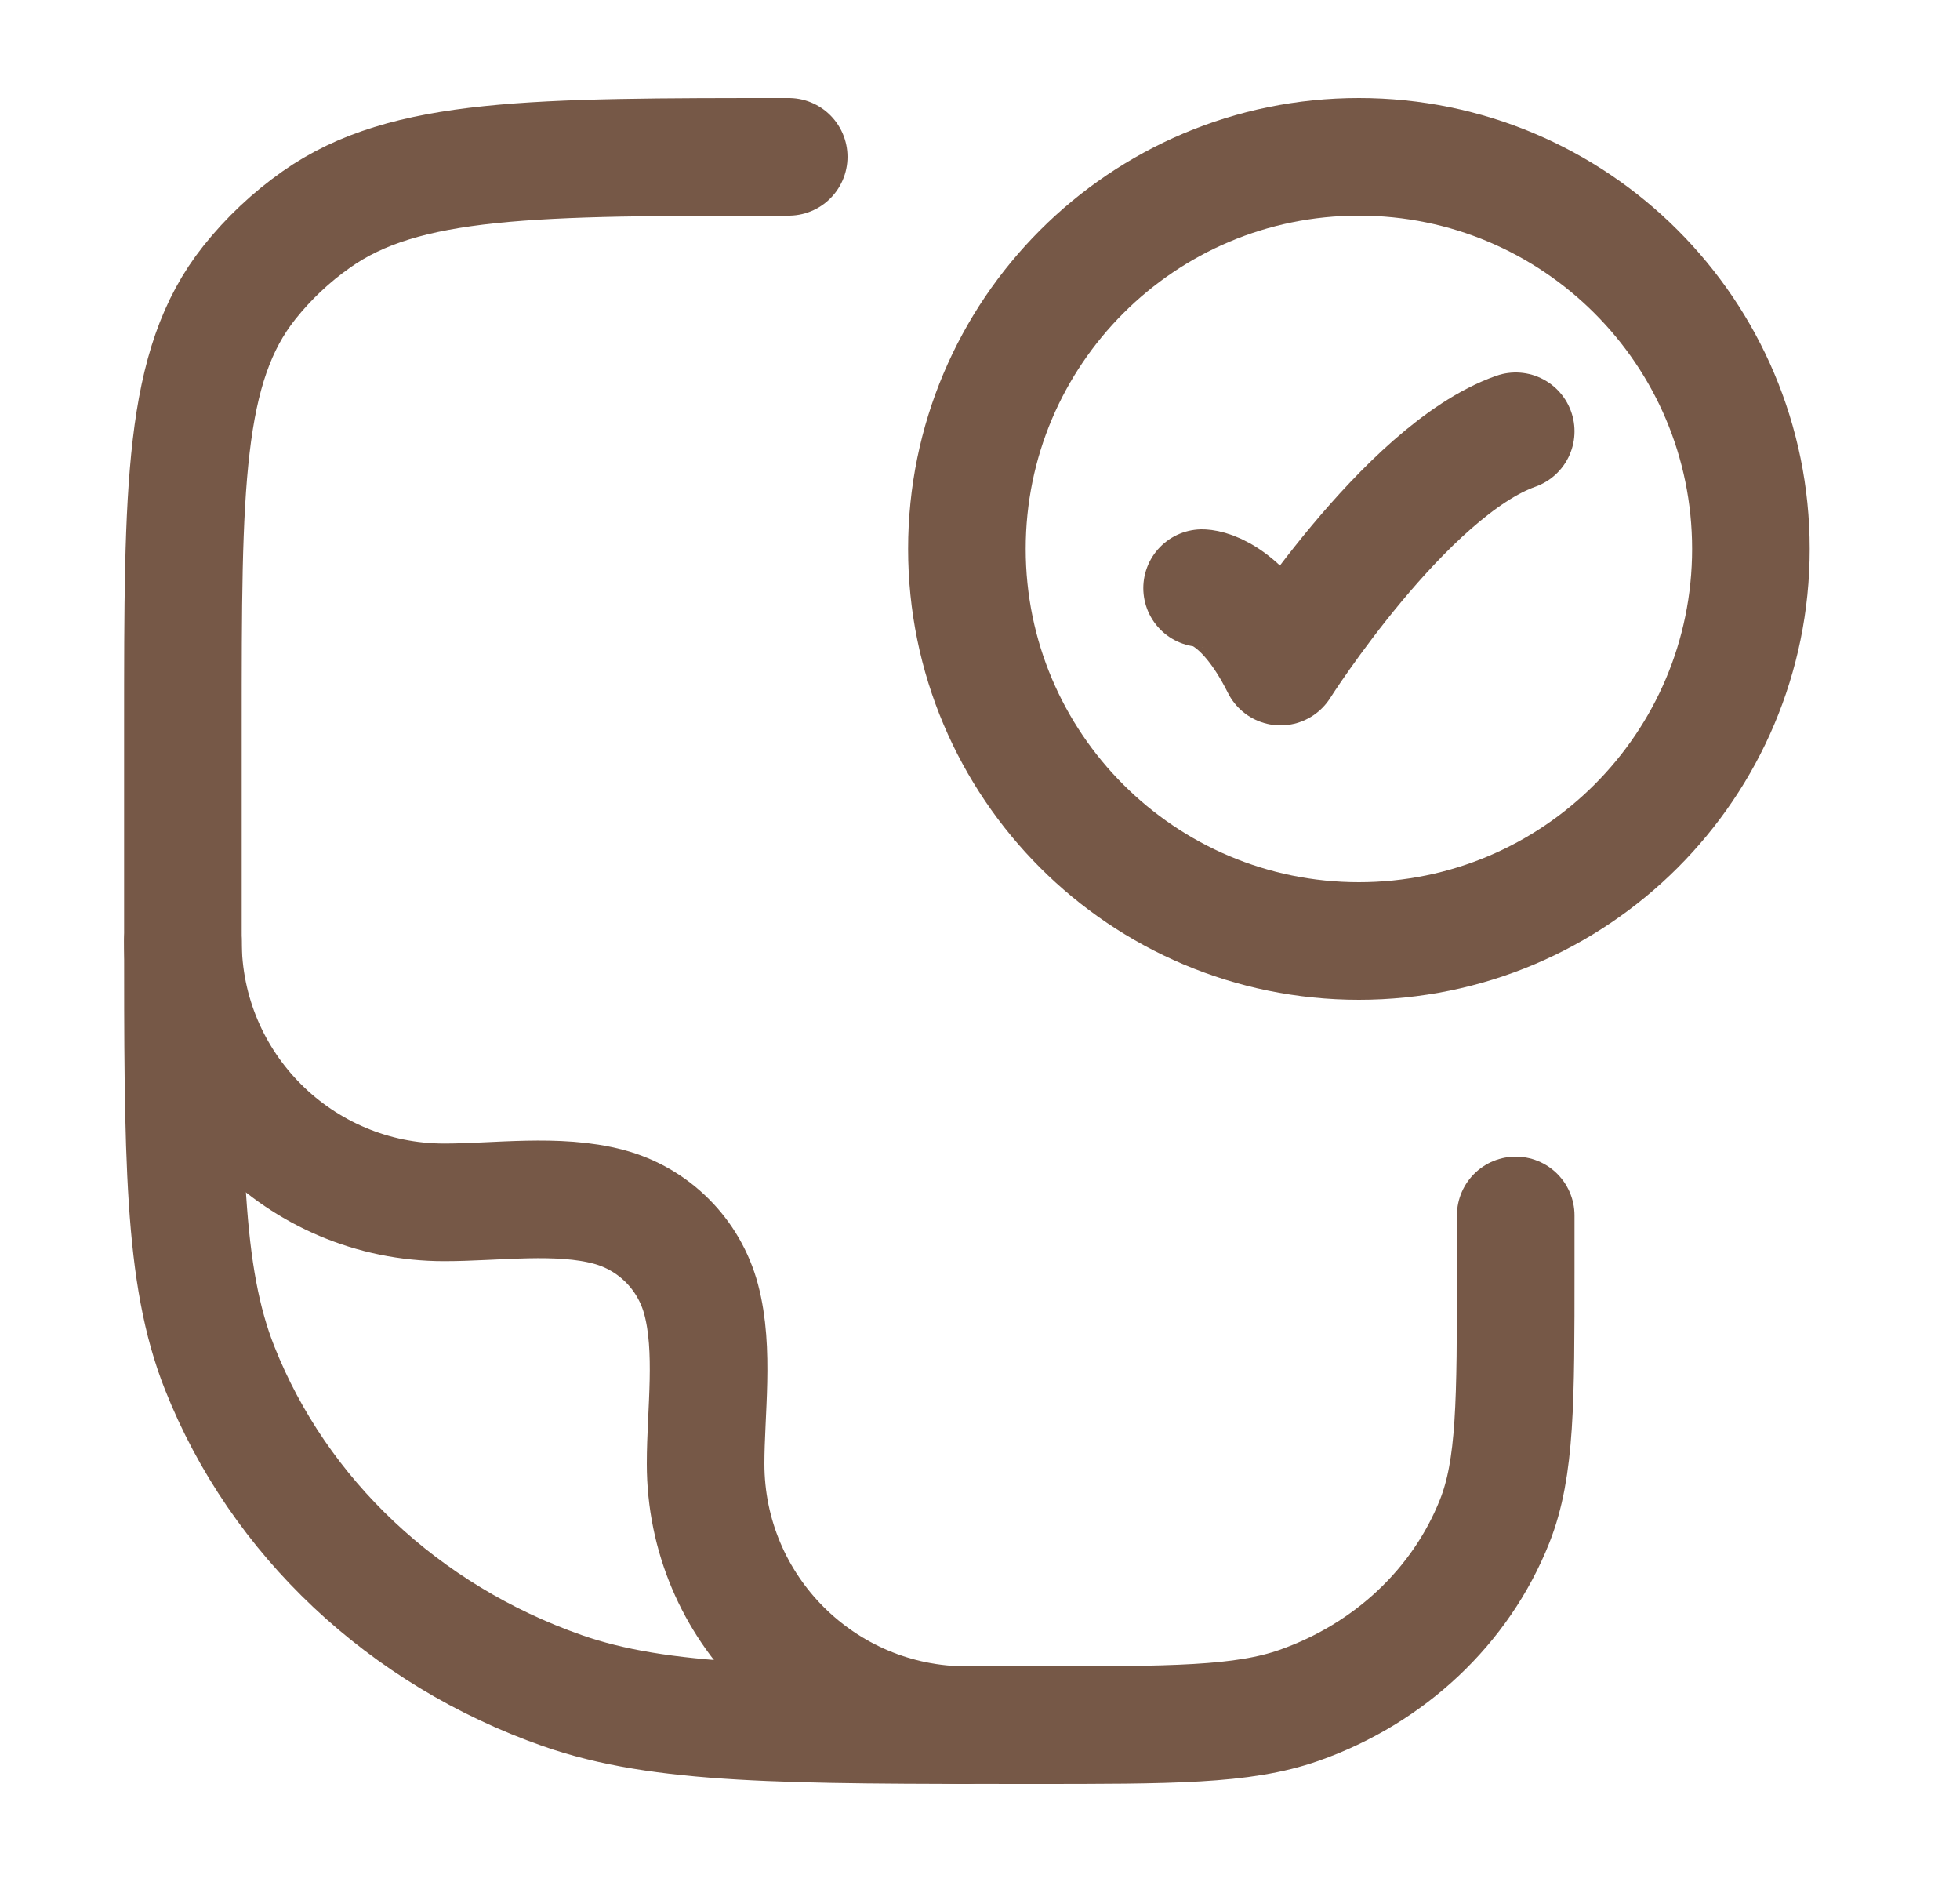 <svg width="25" height="24" viewBox="0 0 25 24" fill="none" xmlns="http://www.w3.org/2000/svg">
<path d="M10.06 2C6.799 2 5.168 2 4.036 2.798C3.712 3.026 3.424 3.298 3.181 3.603C2.333 4.669 2.333 6.203 2.333 9.273V11.818C2.333 14.781 2.333 16.263 2.802 17.446C3.556 19.349 5.15 20.849 7.171 21.559C8.429 22 10.003 22 13.151 22C14.95 22 15.85 22 16.568 21.748C17.723 21.342 18.634 20.485 19.065 19.398C19.333 18.722 19.333 17.875 19.333 16.182V15.5" stroke="#765847" stroke-width="1.5" stroke-linecap="round" stroke-linejoin="round"/>
<path d="M15.333 7.5C15.333 7.5 15.833 7.5 16.333 8.5C16.333 8.5 17.921 6 19.333 5.5" stroke="#765847" stroke-width="1.5" stroke-linecap="round" stroke-linejoin="round"/>
<path d="M22.333 7C22.333 9.761 20.094 12 17.333 12C14.572 12 12.333 9.761 12.333 7C12.333 4.239 14.572 2 17.333 2C20.094 2 22.333 4.239 22.333 7Z" stroke="#765847" stroke-width="1.5" stroke-linecap="round"/>
<path d="M2.333 12C2.333 13.841 3.825 15.333 5.666 15.333C6.332 15.333 7.117 15.217 7.764 15.39C8.34 15.544 8.789 15.993 8.943 16.569C9.116 17.216 9 18.001 9 18.667C9 20.508 10.492 22 12.333 22" stroke="#765847" stroke-width="1.5" stroke-linecap="round" stroke-linejoin="round"/>
</svg>
